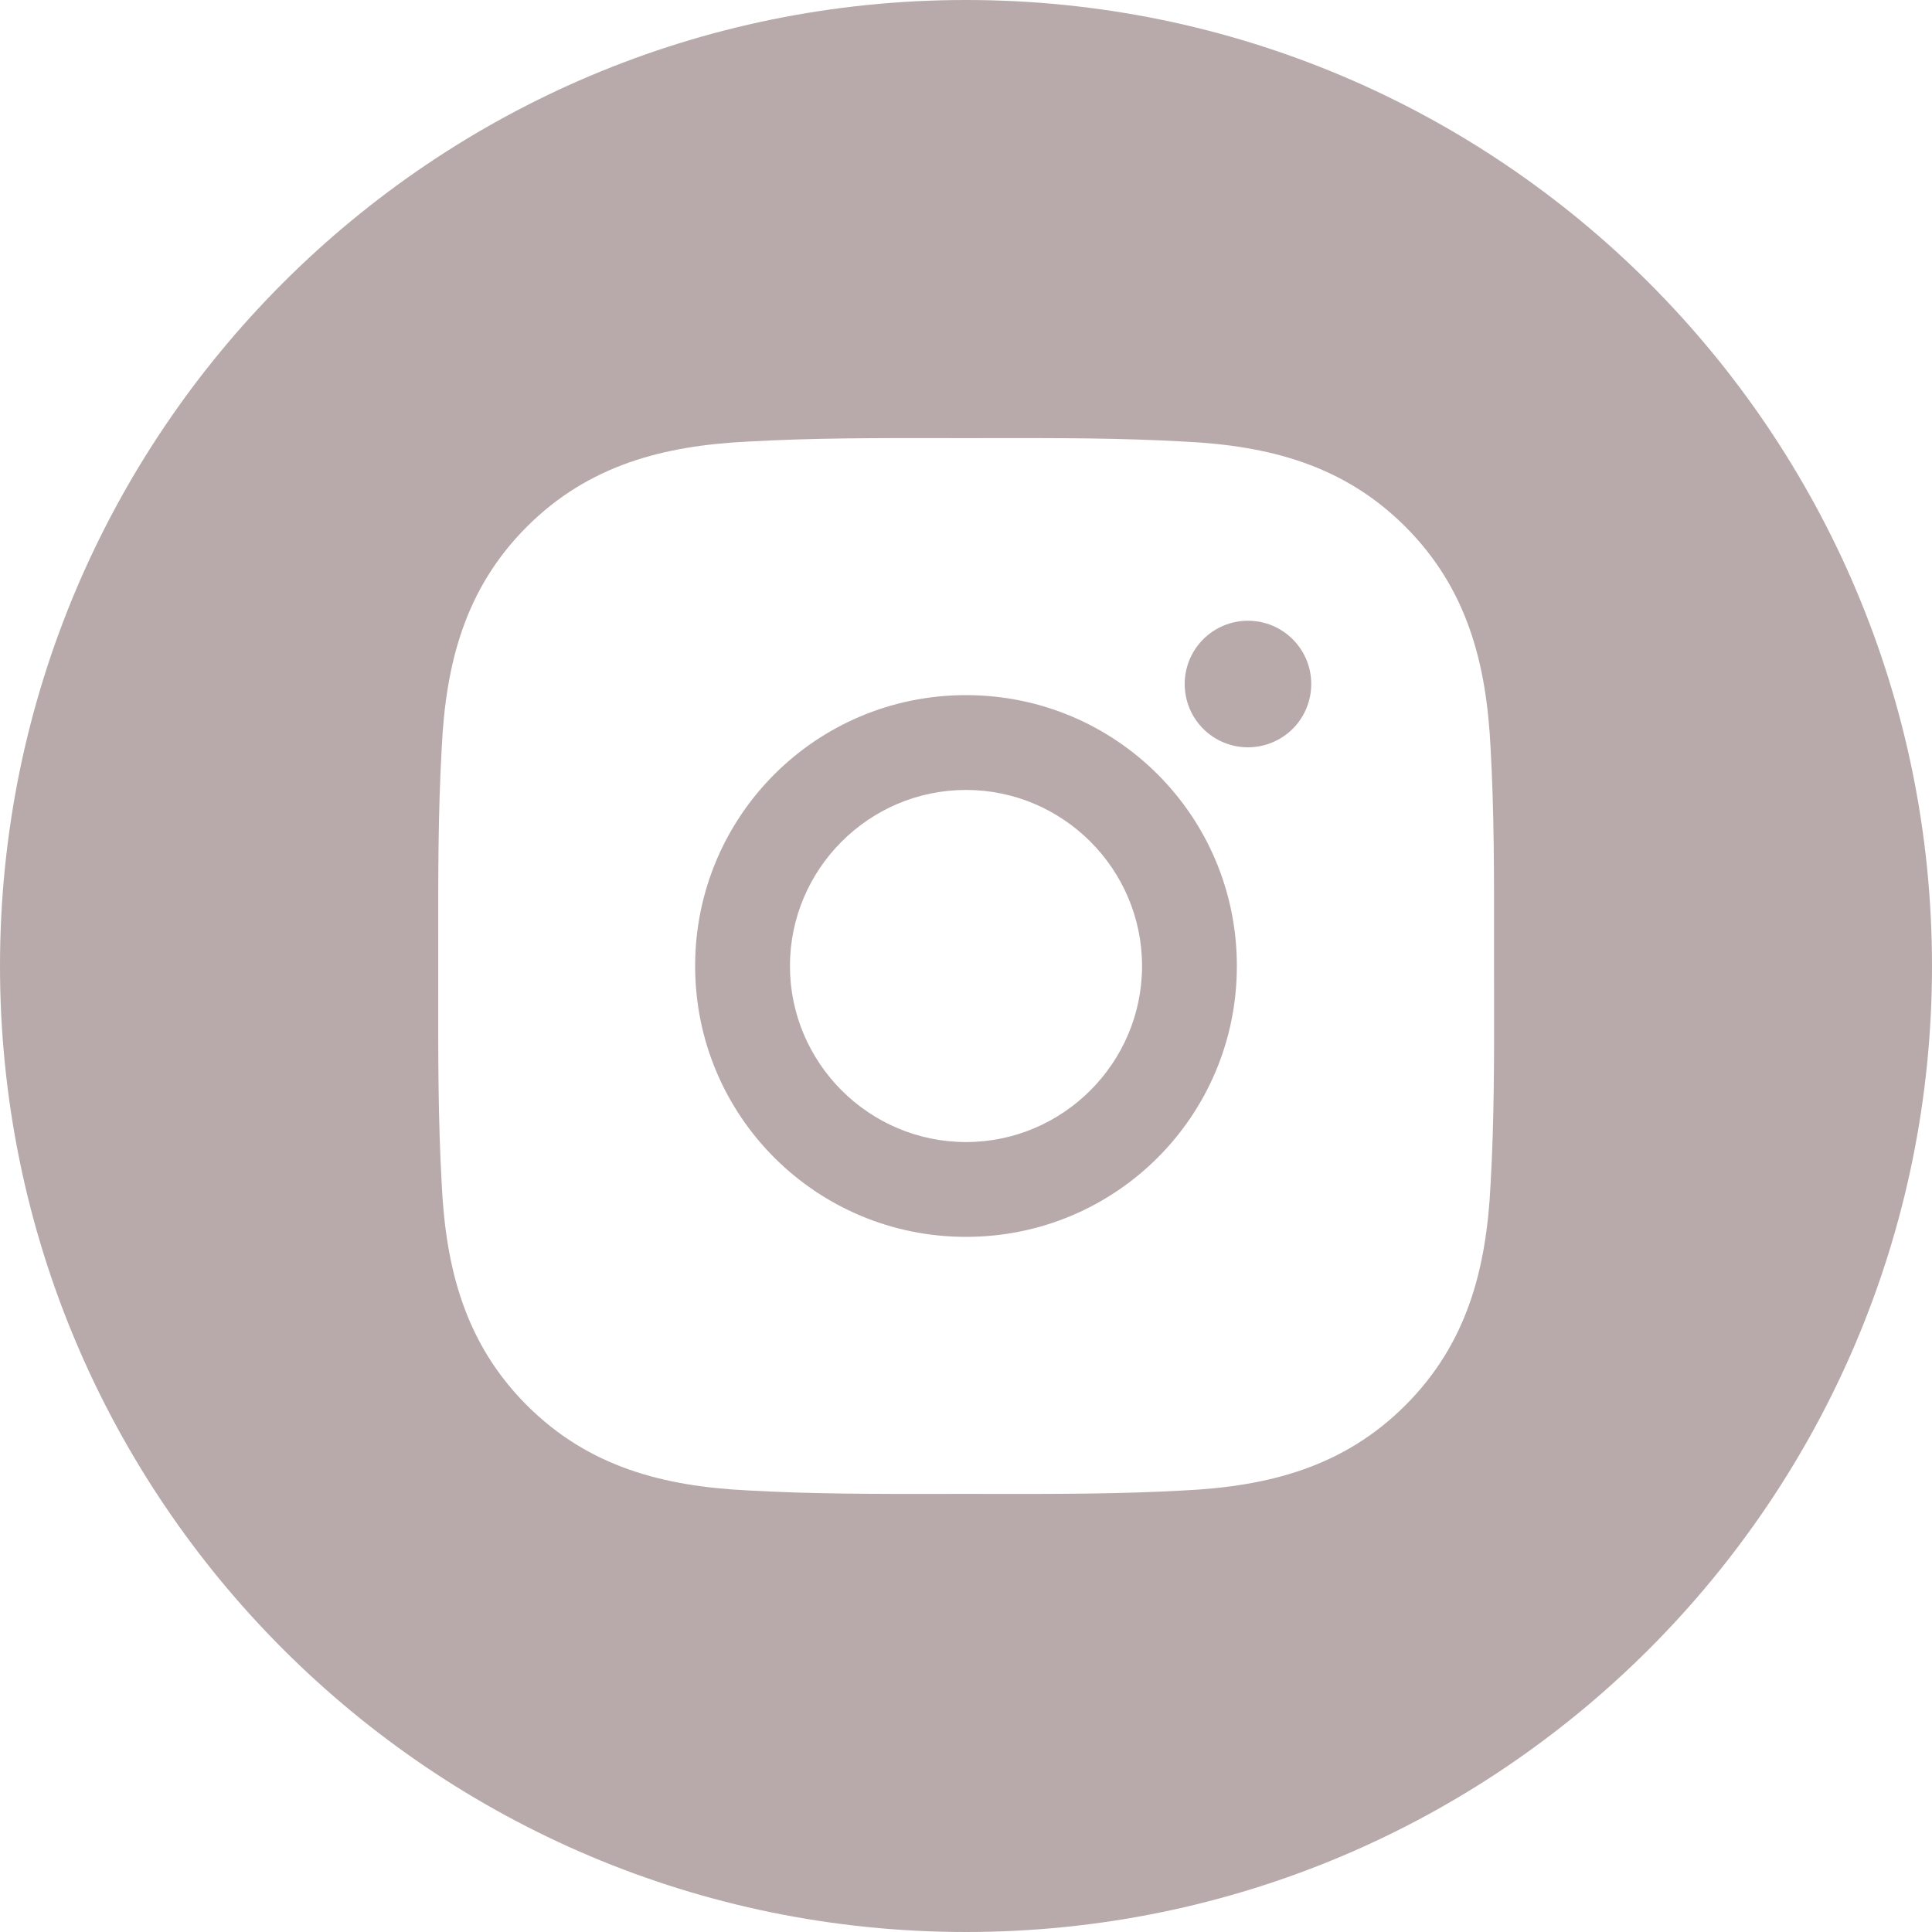 <?xml version="1.0" encoding="UTF-8"?> <svg xmlns="http://www.w3.org/2000/svg" width="40" height="40" viewBox="0 0 40 40" fill="none"> <path fill-rule="evenodd" clip-rule="evenodd" d="M20 40C31.046 40 40 31.046 40 20C40 8.954 31.046 0 20 0C8.954 0 0 8.954 0 20C0 31.046 8.954 40 20 40ZM16.355 20C16.355 17.993 17.993 16.355 20 16.355C22.007 16.355 23.645 17.993 23.645 20C23.645 22.007 22.007 23.645 20 23.645C17.993 23.645 16.355 22.007 16.355 20ZM30.932 19.448C30.932 19.632 30.932 19.816 30.932 20C30.932 20.206 30.932 20.412 30.933 20.617C30.935 21.918 30.936 23.211 30.861 24.512C30.776 26.262 30.38 27.812 29.097 29.095C27.818 30.374 26.265 30.773 24.515 30.858C23.192 30.933 21.877 30.931 20.555 30.93C20.371 30.93 20.187 30.929 20.003 30.929C19.819 30.929 19.635 30.93 19.452 30.93C18.131 30.931 16.816 30.933 15.491 30.858C13.741 30.773 12.191 30.377 10.908 29.095C9.629 27.815 9.229 26.262 9.145 24.512C9.07 23.189 9.072 21.872 9.073 20.551C9.073 20.367 9.073 20.184 9.073 20C9.073 19.816 9.073 19.633 9.073 19.449C9.072 18.128 9.07 16.814 9.145 15.488C9.229 13.738 9.626 12.188 10.908 10.905C12.188 9.626 13.741 9.227 15.491 9.142C16.814 9.067 18.128 9.069 19.451 9.07C19.634 9.07 19.819 9.071 20.003 9.071C20.187 9.071 20.37 9.07 20.554 9.07C21.875 9.069 23.189 9.067 24.515 9.142C26.265 9.227 27.815 9.623 29.097 10.905C30.377 12.185 30.776 13.738 30.861 15.488C30.935 16.811 30.934 18.125 30.932 19.448ZM14.392 20C14.392 23.104 16.896 25.608 20 25.608C23.104 25.608 25.608 23.104 25.608 20C25.608 16.896 23.104 14.392 20 14.392C16.896 14.392 14.392 16.896 14.392 20ZM24.528 14.162C24.528 14.887 25.113 15.472 25.838 15.472C26.01 15.472 26.18 15.438 26.339 15.373C26.498 15.307 26.643 15.21 26.765 15.089C26.886 14.967 26.983 14.823 27.048 14.664C27.114 14.505 27.148 14.334 27.148 14.162C27.148 13.438 26.562 12.852 25.838 12.852C25.113 12.852 24.528 13.438 24.528 14.162Z" fill="#B8AAAA"></path> </svg> 